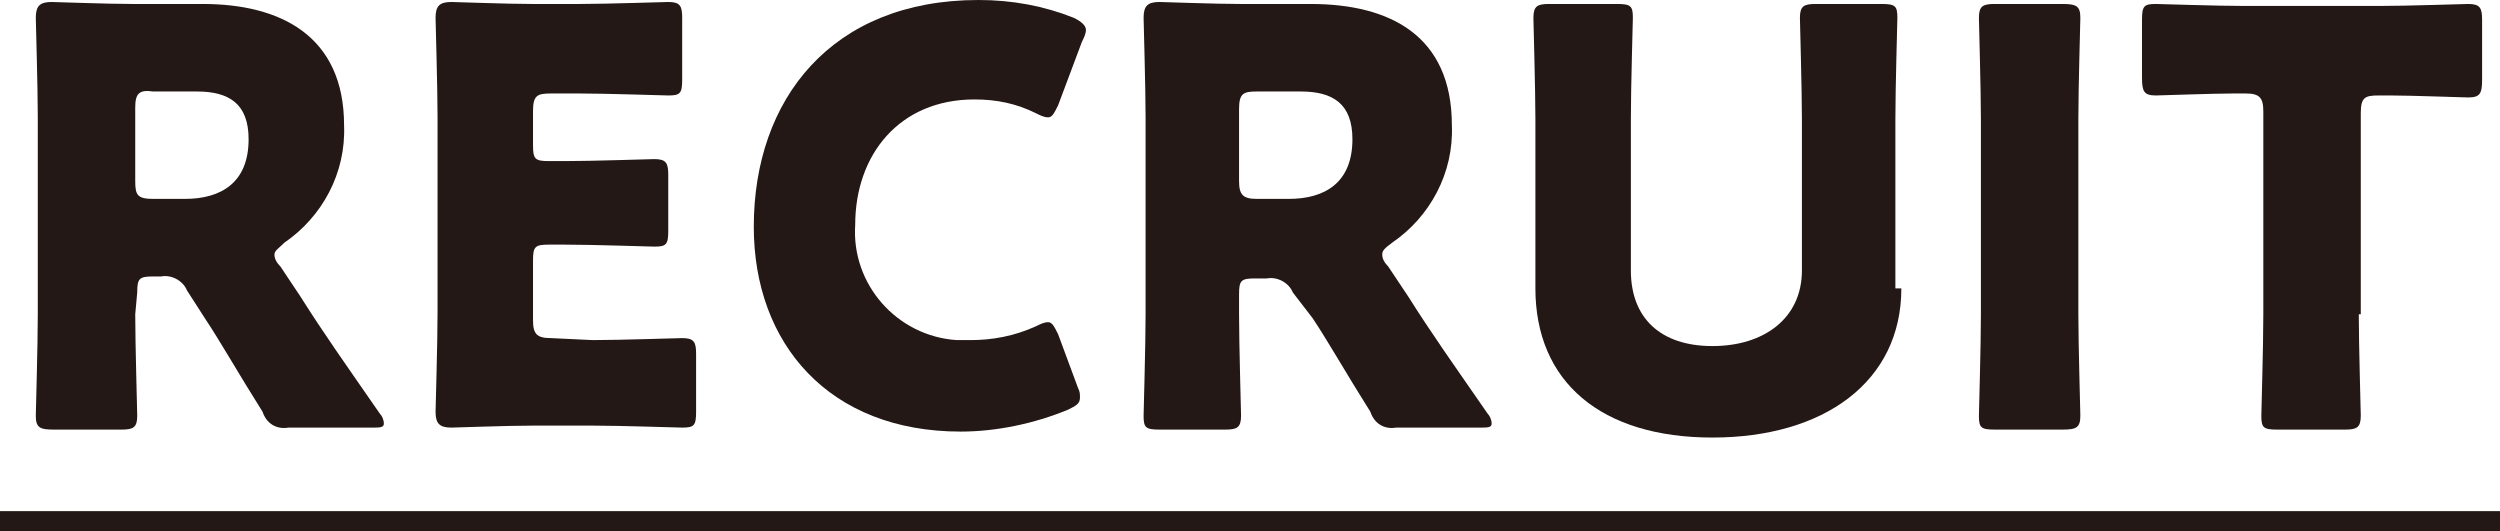 <?xml version="1.0" encoding="utf-8"?>
<!-- Generator: Adobe Illustrator 24.0.2, SVG Export Plug-In . SVG Version: 6.00 Build 0)  -->
<svg version="1.1" id="レイヤー_1" xmlns="http://www.w3.org/2000/svg" xmlns:xlink="http://www.w3.org/1999/xlink" x="0px"
	 y="0px" width="125.7px" height="26.7px" viewBox="0 0 125.7 26.7" style="enable-background:new 0 0 125.7 26.7;"
	 xml:space="preserve">
<style type="text/css">
	.st0{fill:#231815;}
	.st1{fill:none;stroke:#231815;stroke-width:1;stroke-miterlimit:10;}
</style>
<title>title</title>
<g id="レイヤー_2_1_">
	<g id="デザイン">
		<g>
			<g>
				<path class="st0" d="M6.8,15.8c0,1.5,0.1,4.9,0.1,5.1c0,0.6-0.2,0.7-0.8,0.7H2.7c-0.7,0-0.9-0.1-0.9-0.7c0-0.2,0.1-3.5,0.1-5.1
					V5.9c0-1.5-0.1-4.8-0.1-5c0-0.6,0.2-0.8,0.8-0.8c0.2,0,2.8,0.1,4.1,0.1h3.5c3.9,0,7.1,1.6,7.1,6.1c0.1,2.4-1.1,4.6-3,5.9
					c-0.3,0.3-0.5,0.4-0.5,0.6c0,0.2,0.1,0.4,0.3,0.6l1,1.5c1.2,1.9,2.2,3.3,4,5.9c0.1,0.1,0.2,0.3,0.2,0.5c0,0.2-0.2,0.2-0.6,0.2
					h-4.2c-0.6,0.1-1.1-0.2-1.3-0.8c-1.2-1.9-2.1-3.5-2.9-4.7l-0.9-1.4c-0.2-0.5-0.8-0.8-1.3-0.7H7.7c-0.7,0-0.8,0.1-0.8,0.8
					L6.8,15.8z M6.8,9.1c0,0.7,0.1,0.9,0.9,0.9h1.6c1.8,0,3.2-0.8,3.2-3c0-1.8-1-2.4-2.6-2.4H7.7C7,4.5,6.8,4.7,6.8,5.4V9.1z"/>
				<path class="st0" d="M29.8,17.1c1.4,0,4.3-0.1,4.5-0.1c0.6,0,0.7,0.2,0.7,0.8v2.9c0,0.7-0.1,0.8-0.7,0.8c-0.2,0-3.1-0.1-4.5-0.1
					h-3c-1.3,0-3.9,0.1-4.1,0.1c-0.6,0-0.8-0.2-0.8-0.8c0-0.2,0.1-3.4,0.1-5V5.9c0-1.5-0.1-4.8-0.1-5c0-0.6,0.2-0.8,0.8-0.8
					c0.2,0,2.8,0.1,4.1,0.1h2.3c1.4,0,4.3-0.1,4.5-0.1c0.6,0,0.7,0.2,0.7,0.8V4c0,0.7-0.1,0.8-0.7,0.8c-0.2,0-3.1-0.1-4.5-0.1h-1.4
					c-0.7,0-0.9,0.1-0.9,0.9v1.7c0,0.7,0.1,0.8,0.8,0.8h0.8c1.4,0,4.3-0.1,4.5-0.1c0.6,0,0.7,0.2,0.7,0.8v2.8c0,0.7-0.1,0.8-0.7,0.8
					c-0.2,0-3.1-0.1-4.5-0.1h-0.8c-0.7,0-0.8,0.1-0.8,0.8v3c0,0.7,0.2,0.9,0.9,0.9L29.8,17.1z"/>
				<path class="st0" d="M54.3,20c0,0.3-0.2,0.4-0.6,0.6c-1.7,0.7-3.6,1.1-5.4,1.1c-6.6,0-10.4-4.4-10.4-10.3C37.9,5,41.8,0,49.2,0
					c1.7,0,3.3,0.3,4.8,0.9c0.4,0.2,0.6,0.4,0.6,0.6c0,0.2-0.1,0.4-0.2,0.6l-1.2,3.2c-0.2,0.4-0.3,0.6-0.5,0.6
					c-0.2,0-0.4-0.1-0.6-0.2c-1-0.5-2-0.7-3.1-0.7C45.2,5,43,7.8,43,11.3c-0.2,3,2.1,5.6,5.1,5.8c0.2,0,0.5,0,0.7,0
					c1.1,0,2.2-0.2,3.3-0.7c0.2-0.1,0.4-0.2,0.6-0.2c0.2,0,0.3,0.2,0.5,0.6l1,2.7C54.3,19.7,54.3,19.8,54.3,20z"/>
				<path class="st0" d="M62.3,15.8c0,1.5,0.1,4.9,0.1,5.1c0,0.6-0.2,0.7-0.8,0.7h-3.3c-0.7,0-0.8-0.1-0.8-0.7
					c0-0.2,0.1-3.5,0.1-5.1V5.9c0-1.5-0.1-4.8-0.1-5c0-0.6,0.2-0.8,0.8-0.8c0.2,0,2.8,0.1,4.1,0.1h3.5c4,0,7.1,1.6,7.1,6.1
					c0.1,2.4-1.1,4.6-3,5.9c-0.4,0.3-0.5,0.4-0.5,0.6c0,0.2,0.1,0.4,0.3,0.6l1,1.5c1.2,1.9,2.2,3.3,4,5.9c0.1,0.1,0.2,0.3,0.2,0.5
					c0,0.2-0.2,0.2-0.6,0.2h-4.2c-0.6,0.1-1.1-0.2-1.3-0.8c-1.2-1.9-2.1-3.5-2.9-4.7L65,14.7c-0.2-0.5-0.8-0.8-1.3-0.7h-0.6
					c-0.7,0-0.8,0.1-0.8,0.8V15.8z M62.3,9.1c0,0.7,0.2,0.9,0.9,0.9h1.6c1.8,0,3.2-0.8,3.2-3c0-1.8-1-2.4-2.6-2.4h-2.2
					c-0.7,0-0.9,0.1-0.9,0.9L62.3,9.1z"/>
				<path class="st0" d="M95.6,14.5c0,4.7-3.9,7.5-9.5,7.5c-5.6,0-8.9-2.8-8.9-7.5V6c0-1.5-0.1-4.9-0.1-5.1c0-0.6,0.2-0.7,0.8-0.7
					h3.4c0.7,0,0.8,0.1,0.8,0.7c0,0.2-0.1,3.5-0.1,5.1v7.6c0,2.4,1.5,3.8,4.1,3.8c2.6,0,4.5-1.4,4.5-3.8V6c0-1.5-0.1-4.9-0.1-5.1
					c0-0.6,0.2-0.7,0.8-0.7h3.3c0.7,0,0.8,0.1,0.8,0.7c0,0.2-0.1,3.5-0.1,5.1V14.5z"/>
				<path class="st0" d="M100.3,21.6c-0.7,0-0.8-0.1-0.8-0.7c0-0.2,0.1-3.5,0.1-5.1V6c0-1.5-0.1-4.9-0.1-5.1c0-0.6,0.2-0.7,0.8-0.7
					h3.4c0.7,0,0.9,0.1,0.9,0.7c0,0.2-0.1,3.5-0.1,5.1v9.8c0,1.5,0.1,4.9,0.1,5.1c0,0.6-0.2,0.7-0.9,0.7L100.3,21.6z"/>
				<path class="st0" d="M118.6,15.8c0,1.5,0.1,4.9,0.1,5.1c0,0.6-0.2,0.7-0.8,0.7h-3.4c-0.7,0-0.8-0.1-0.8-0.7
					c0-0.2,0.1-3.5,0.1-5.1V5.6c0-0.7-0.2-0.9-0.9-0.9h-0.6c-1,0-3.7,0.1-3.9,0.1c-0.6,0-0.7-0.2-0.7-0.9V1c0-0.7,0.1-0.8,0.7-0.8
					c0.2,0,3.1,0.1,4.5,0.1h6.7c1.4,0,4.3-0.1,4.5-0.1c0.6,0,0.7,0.2,0.7,0.8v3c0,0.7-0.1,0.9-0.7,0.9c-0.2,0-2.9-0.1-3.9-0.1h-0.6
					c-0.7,0-0.9,0.1-0.9,0.9V15.8z"/>
			</g>
			<line class="st1" x1="0" y1="26.2" x2="125.7" y2="26.2"/>
		</g>
	</g>
</g>
</svg>
